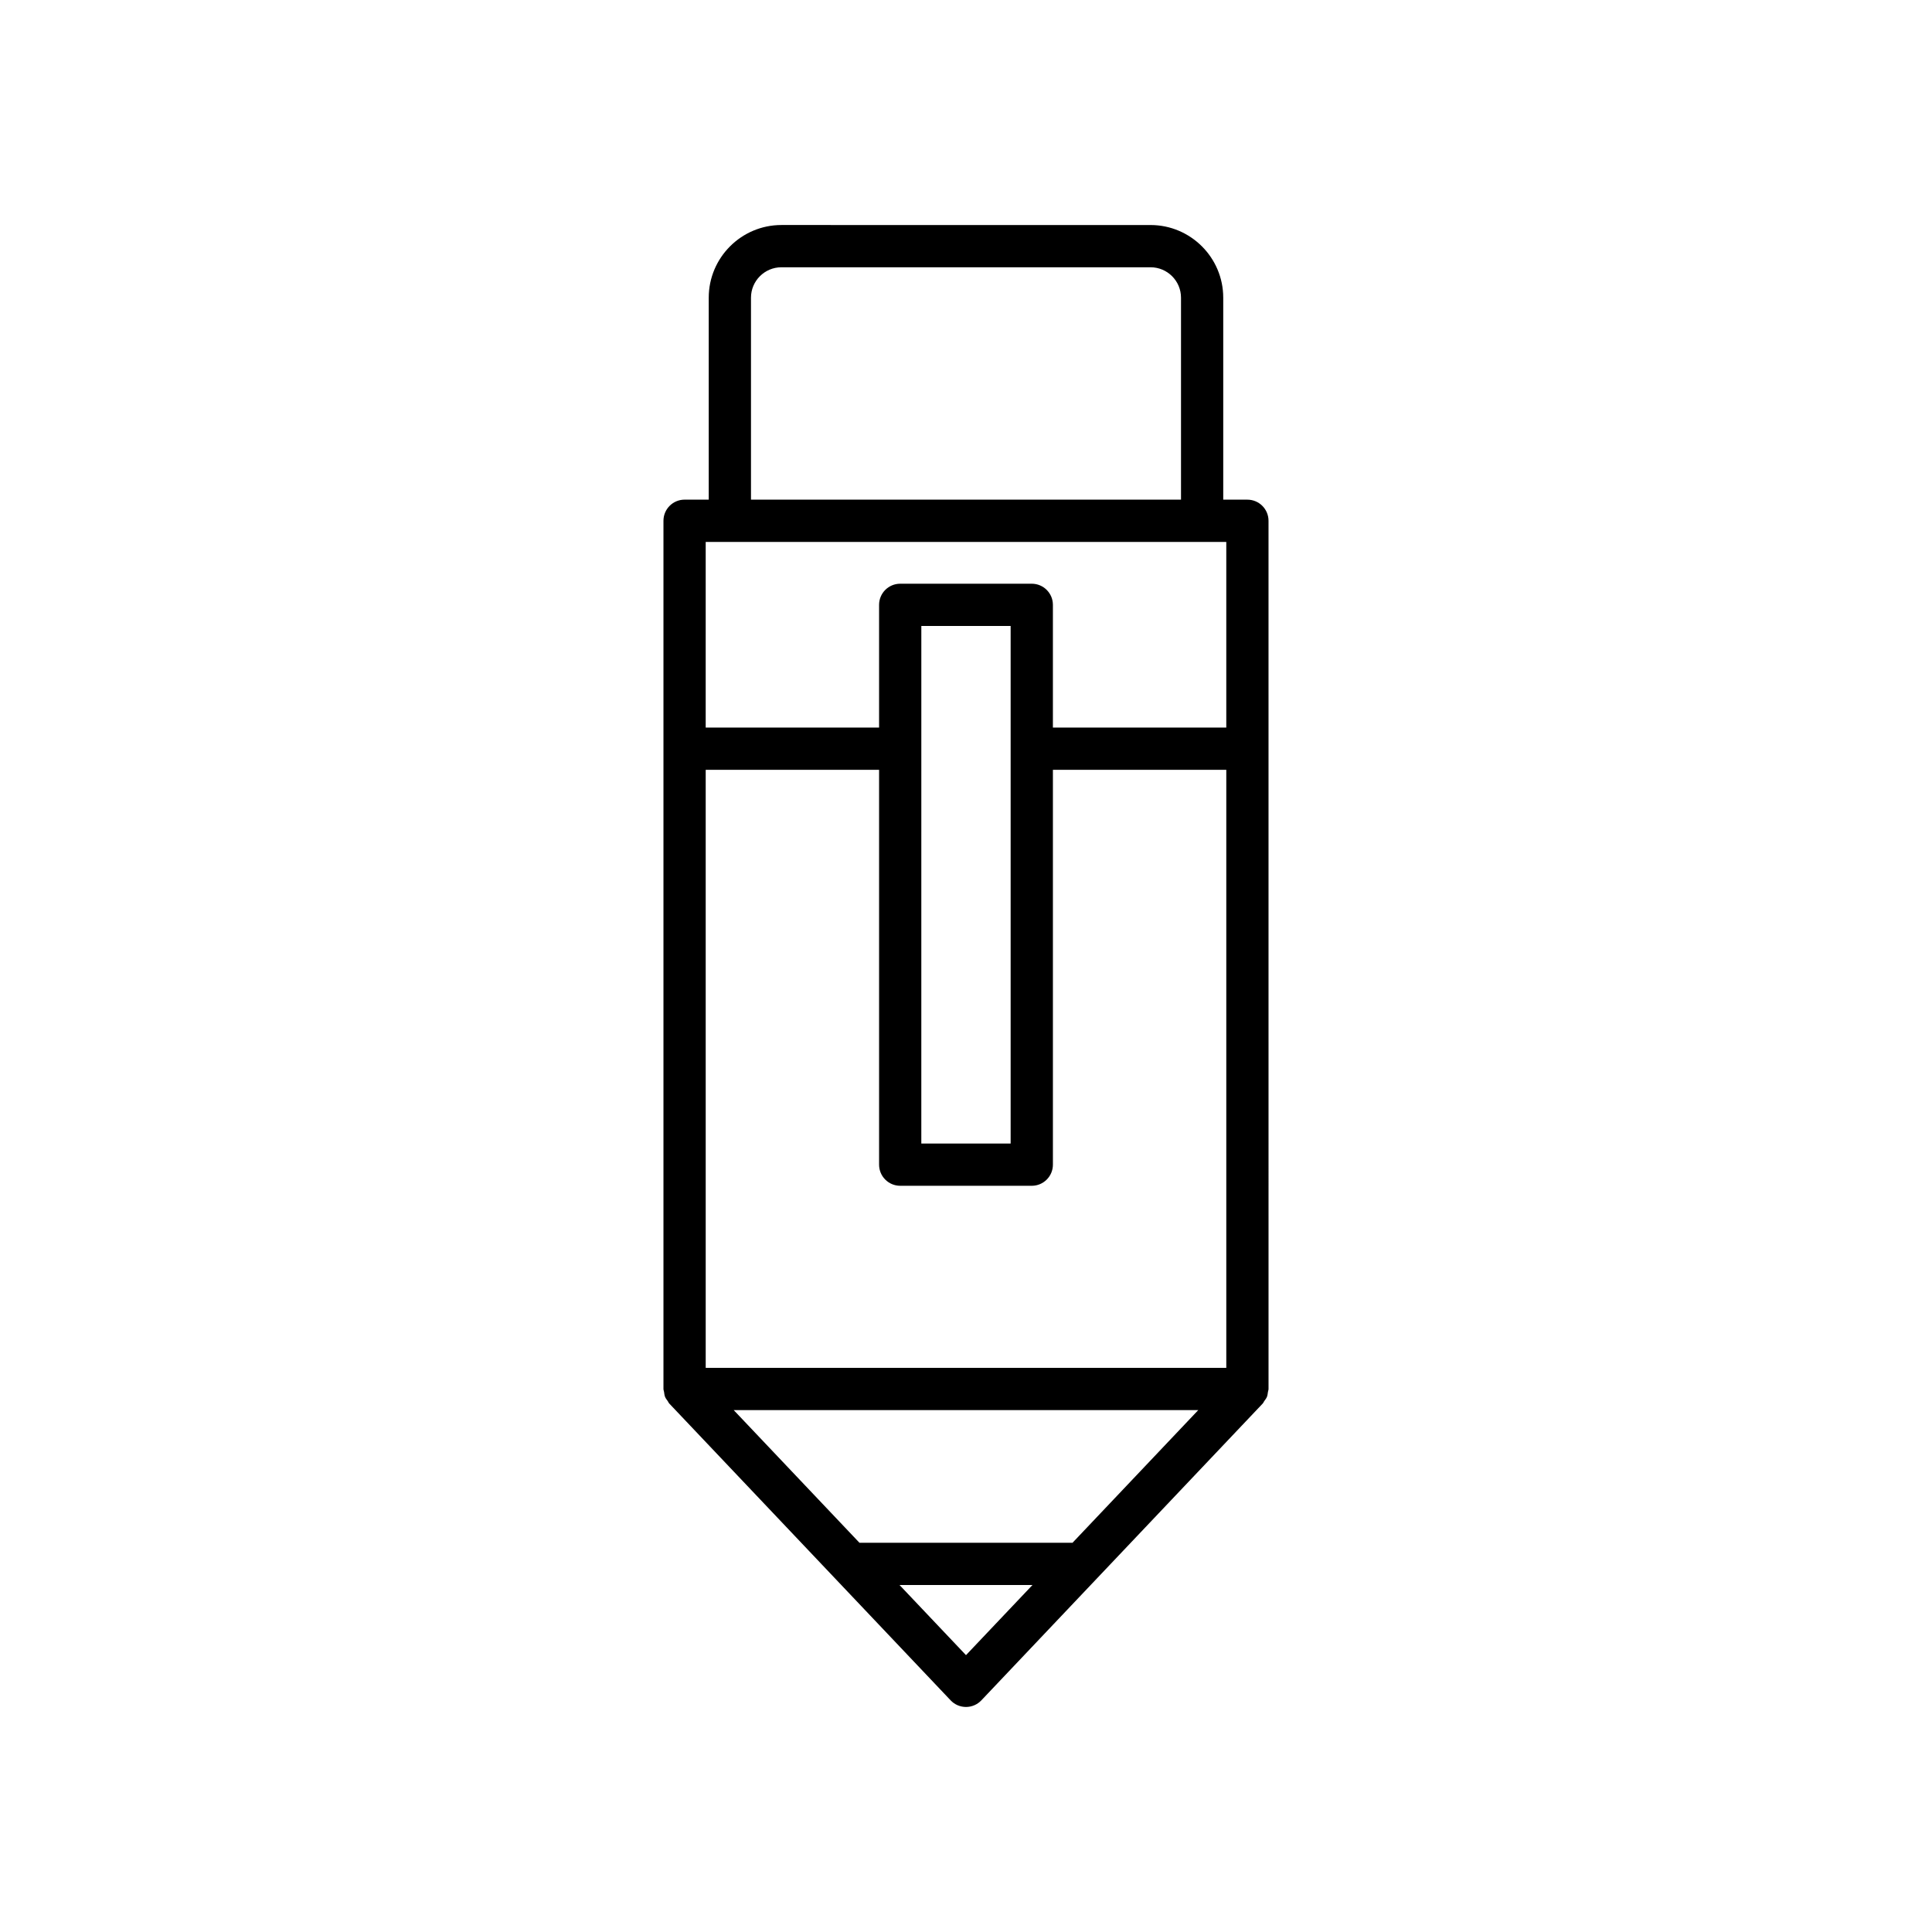 <?xml version="1.0" encoding="UTF-8"?>
<!-- Uploaded to: ICON Repo, www.iconrepo.com, Generator: ICON Repo Mixer Tools -->
<svg fill="#000000" width="800px" height="800px" version="1.1" viewBox="144 144 512 512" xmlns="http://www.w3.org/2000/svg">
 <path d="m320.24 514.16c0.172 0.43 0.453 0.777 0.719 1.148 0.148 0.207 0.219 0.449 0.402 0.641l74.578 78.672c1.051 1.113 2.519 1.742 4.059 1.742 1.535 0 3.008-0.633 4.062-1.746l74.578-78.672c0.18-0.191 0.25-0.43 0.398-0.637 0.266-0.371 0.551-0.723 0.723-1.152 0.16-0.406 0.191-0.836 0.254-1.262 0.039-0.273 0.16-0.516 0.16-0.801l-0.004-230.08c0-3.09-2.504-5.598-5.598-5.598h-6.402v-53.523c0-10.617-8.645-19.258-19.266-19.258l-97.816-0.004c-10.621 0-19.266 8.641-19.266 19.258v53.523h-6.402c-3.094 0-5.598 2.508-5.598 5.598v230.08c0 0.281 0.121 0.523 0.16 0.797 0.062 0.43 0.094 0.859 0.258 1.27zm79.758 68.469-17.613-18.582h35.23zm28.227-29.777h-56.457l-33.328-35.16h123.11zm-85.207-329.96c0-4.445 3.617-8.062 8.07-8.062h97.82c4.449 0 8.07 3.617 8.07 8.062v53.523h-113.96zm-12 64.723h137.96v49.199h-45.949v-32.523c0-3.09-2.504-5.598-5.598-5.598h-34.867c-3.094 0-5.598 2.508-5.598 5.598v32.523h-45.949zm80.812 22.27v137.16h-23.672l0.004-137.16zm-80.812 38.121h45.949v104.64c0 3.09 2.504 5.598 5.598 5.598h34.867c3.094 0 5.598-2.508 5.598-5.598v-104.64h45.949v158.49h-137.96z"/>
</svg>